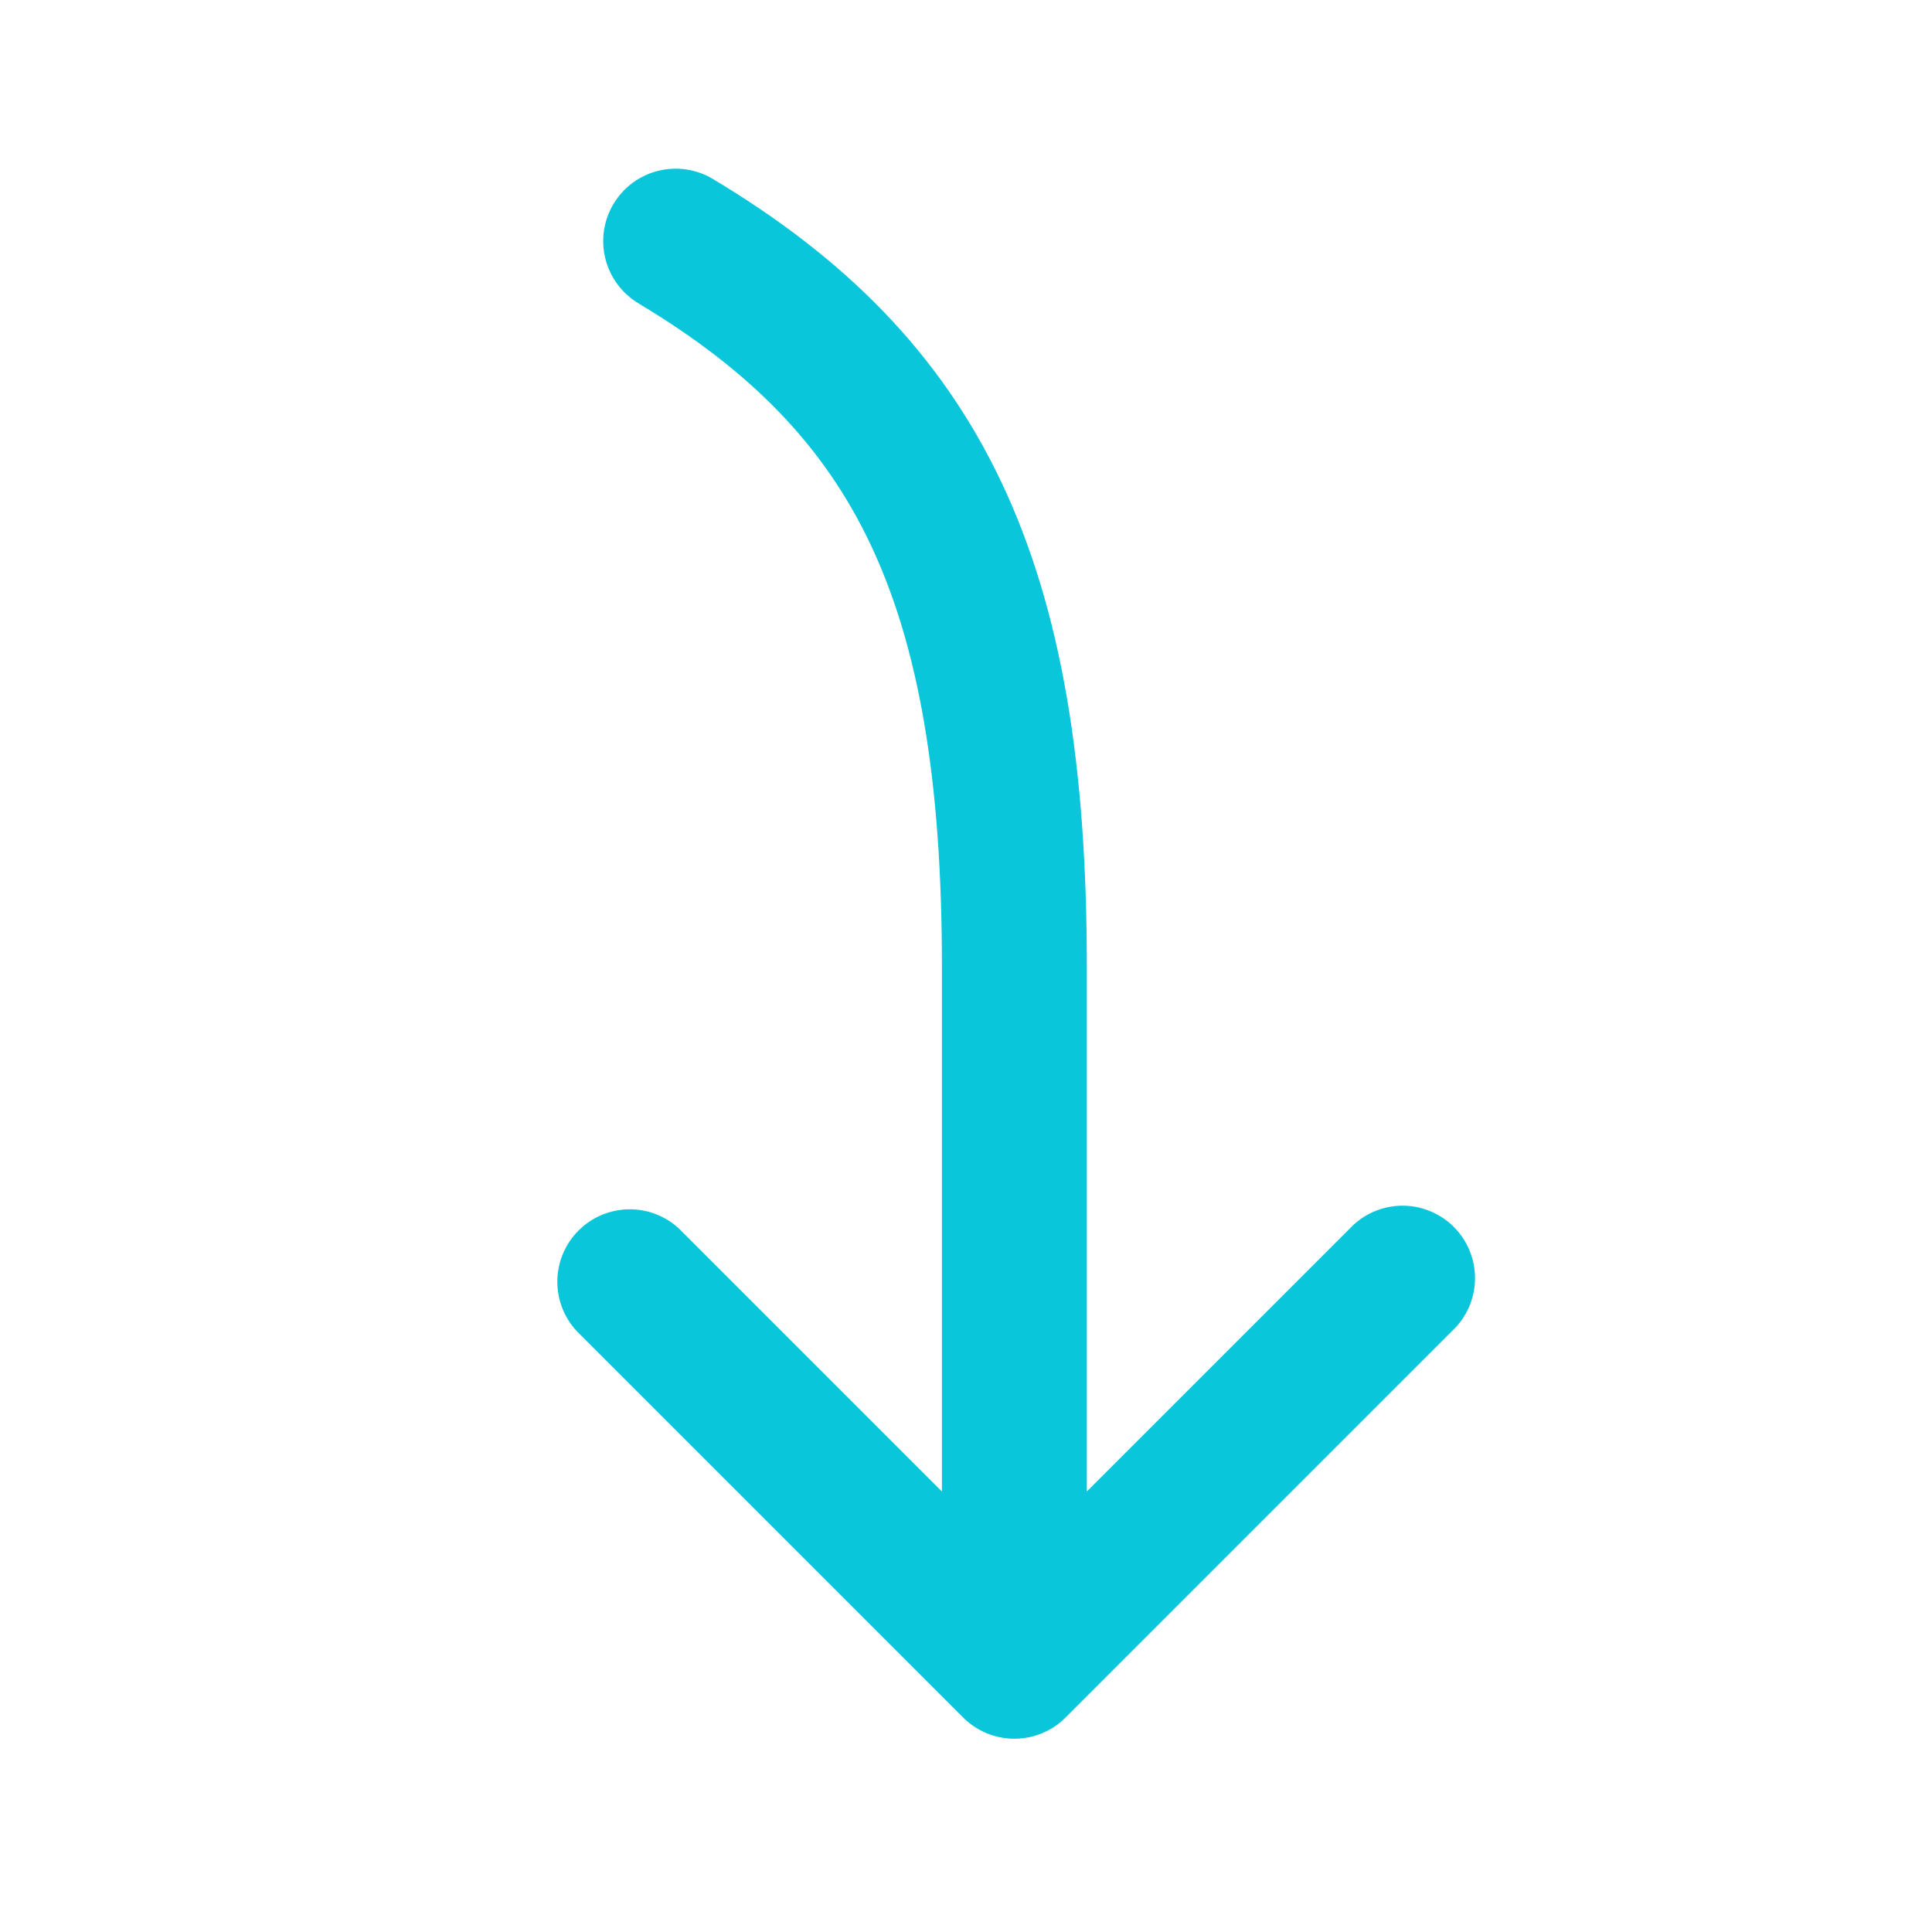 <?xml version="1.0" encoding="UTF-8"?> <svg xmlns="http://www.w3.org/2000/svg" width="303" height="303" viewBox="0 0 303 303" fill="none"> <path d="M100.212 47.615C98.917 46.855 97.786 45.846 96.883 44.646C95.981 43.446 95.325 42.079 94.954 40.624C94.583 39.169 94.504 37.654 94.722 36.169C94.939 34.683 95.449 33.255 96.222 31.968C96.995 30.68 98.015 29.559 99.224 28.668C100.433 27.777 101.807 27.135 103.265 26.779C104.724 26.422 106.239 26.358 107.722 26.59C109.206 26.823 110.628 27.347 111.908 28.132C132.315 40.373 147.359 55.175 157.055 75.627C166.6 95.777 170.448 120.396 170.448 151.499V233.915L211.656 192.707C212.696 191.59 213.95 190.695 215.344 190.074C216.738 189.453 218.243 189.119 219.768 189.092C221.294 189.065 222.809 189.346 224.224 189.917C225.639 190.489 226.924 191.339 228.003 192.418C229.082 193.497 229.933 194.782 230.504 196.197C231.076 197.612 231.356 199.128 231.329 200.653C231.303 202.179 230.969 203.683 230.348 205.077C229.727 206.471 228.831 207.725 227.715 208.766L167.115 269.366C164.984 271.494 162.096 272.689 159.085 272.689C156.074 272.689 153.186 271.494 151.056 269.366L90.456 208.766C88.449 206.612 87.356 203.763 87.408 200.819C87.46 197.876 88.652 195.067 90.734 192.985C92.816 190.903 95.625 189.711 98.568 189.659C101.512 189.607 104.361 190.7 106.515 192.707L147.723 233.915V151.499C147.723 122.002 144.011 101.186 136.512 85.354C129.149 69.81 117.68 58.099 100.212 47.63V47.615Z" fill="#0AC6DA"></path> </svg> 